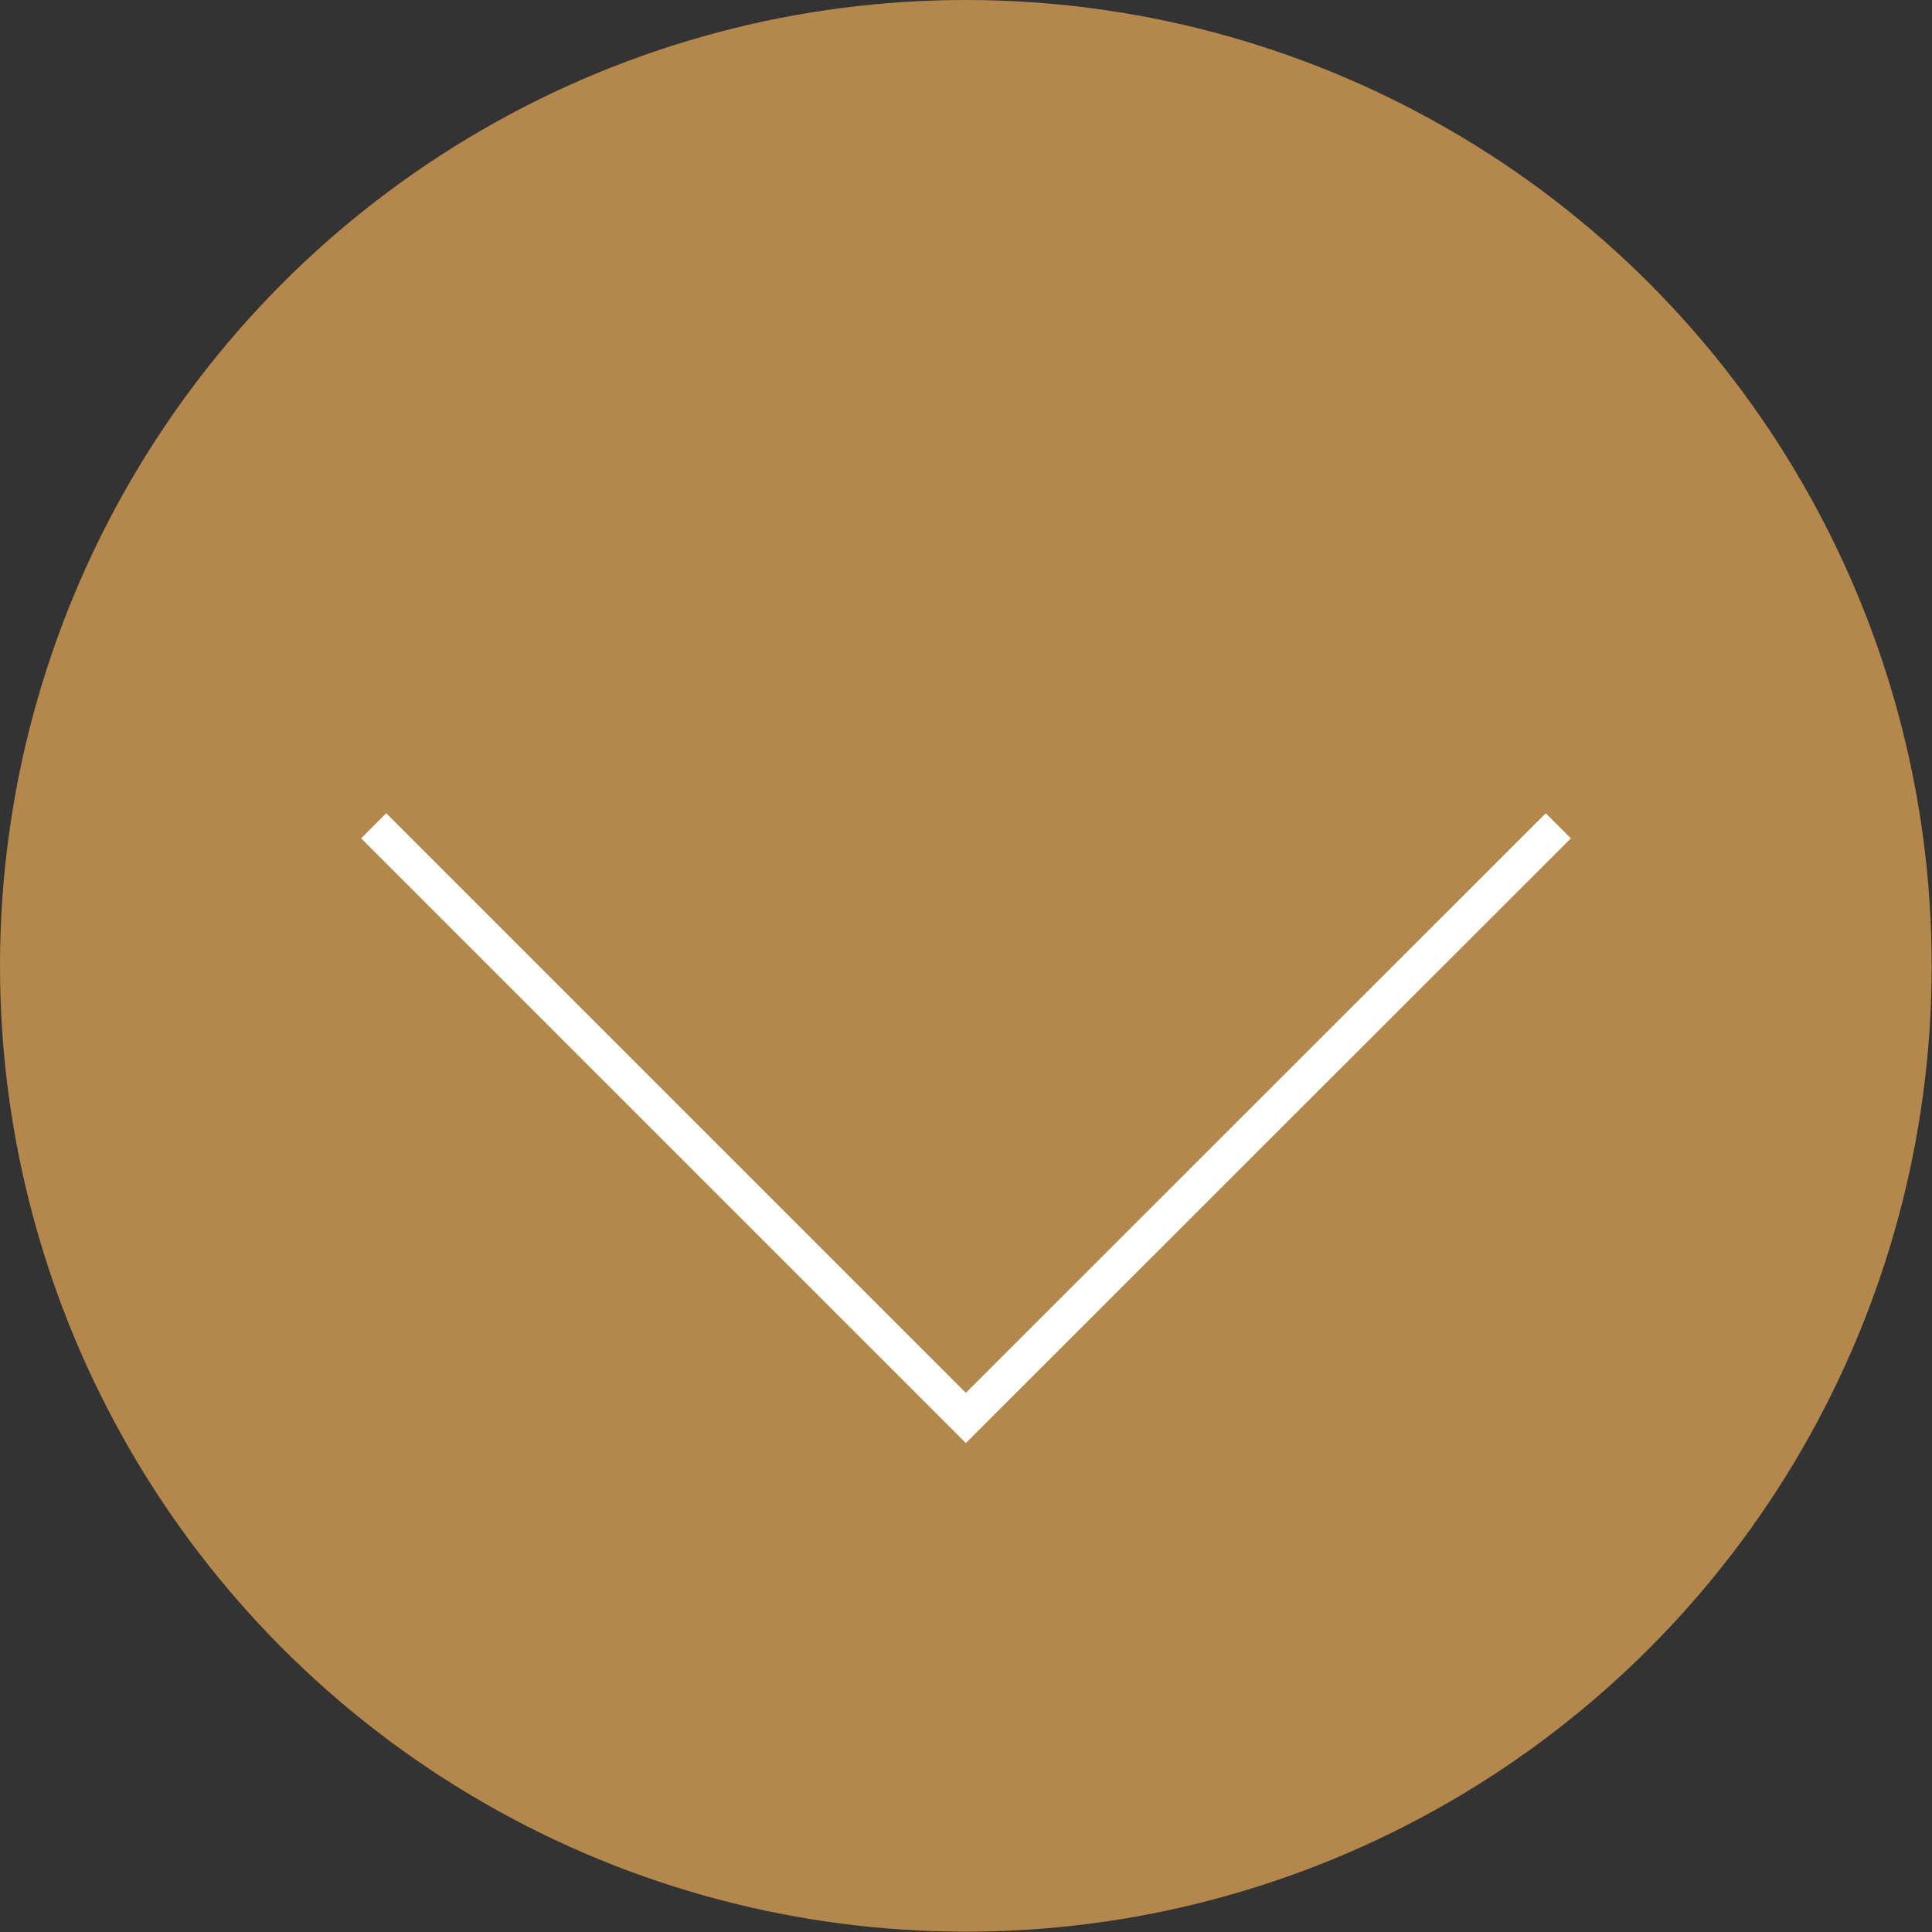 <svg xmlns="http://www.w3.org/2000/svg" viewBox="0 0 59.87 59.87"><rect x="0" y="0" width="59.87" height="59.87" fill="#333333" stroke="none"/><defs><style>.cls-1{fill:#b4884d;}.cls-2{fill:none;stroke:#fff;stroke-miterlimit:10;stroke-width:1.1px;}</style></defs><title>h-arr</title><g id="レイヤー_2" data-name="レイヤー 2"><g id="レイヤー_1-2" data-name="レイヤー 1"><circle class="cls-1" cx="29.93" cy="29.93" r="29.93"/><polyline class="cls-2" points="48.29 25.59 29.93 43.94 11.58 25.59"/></g></g></svg>